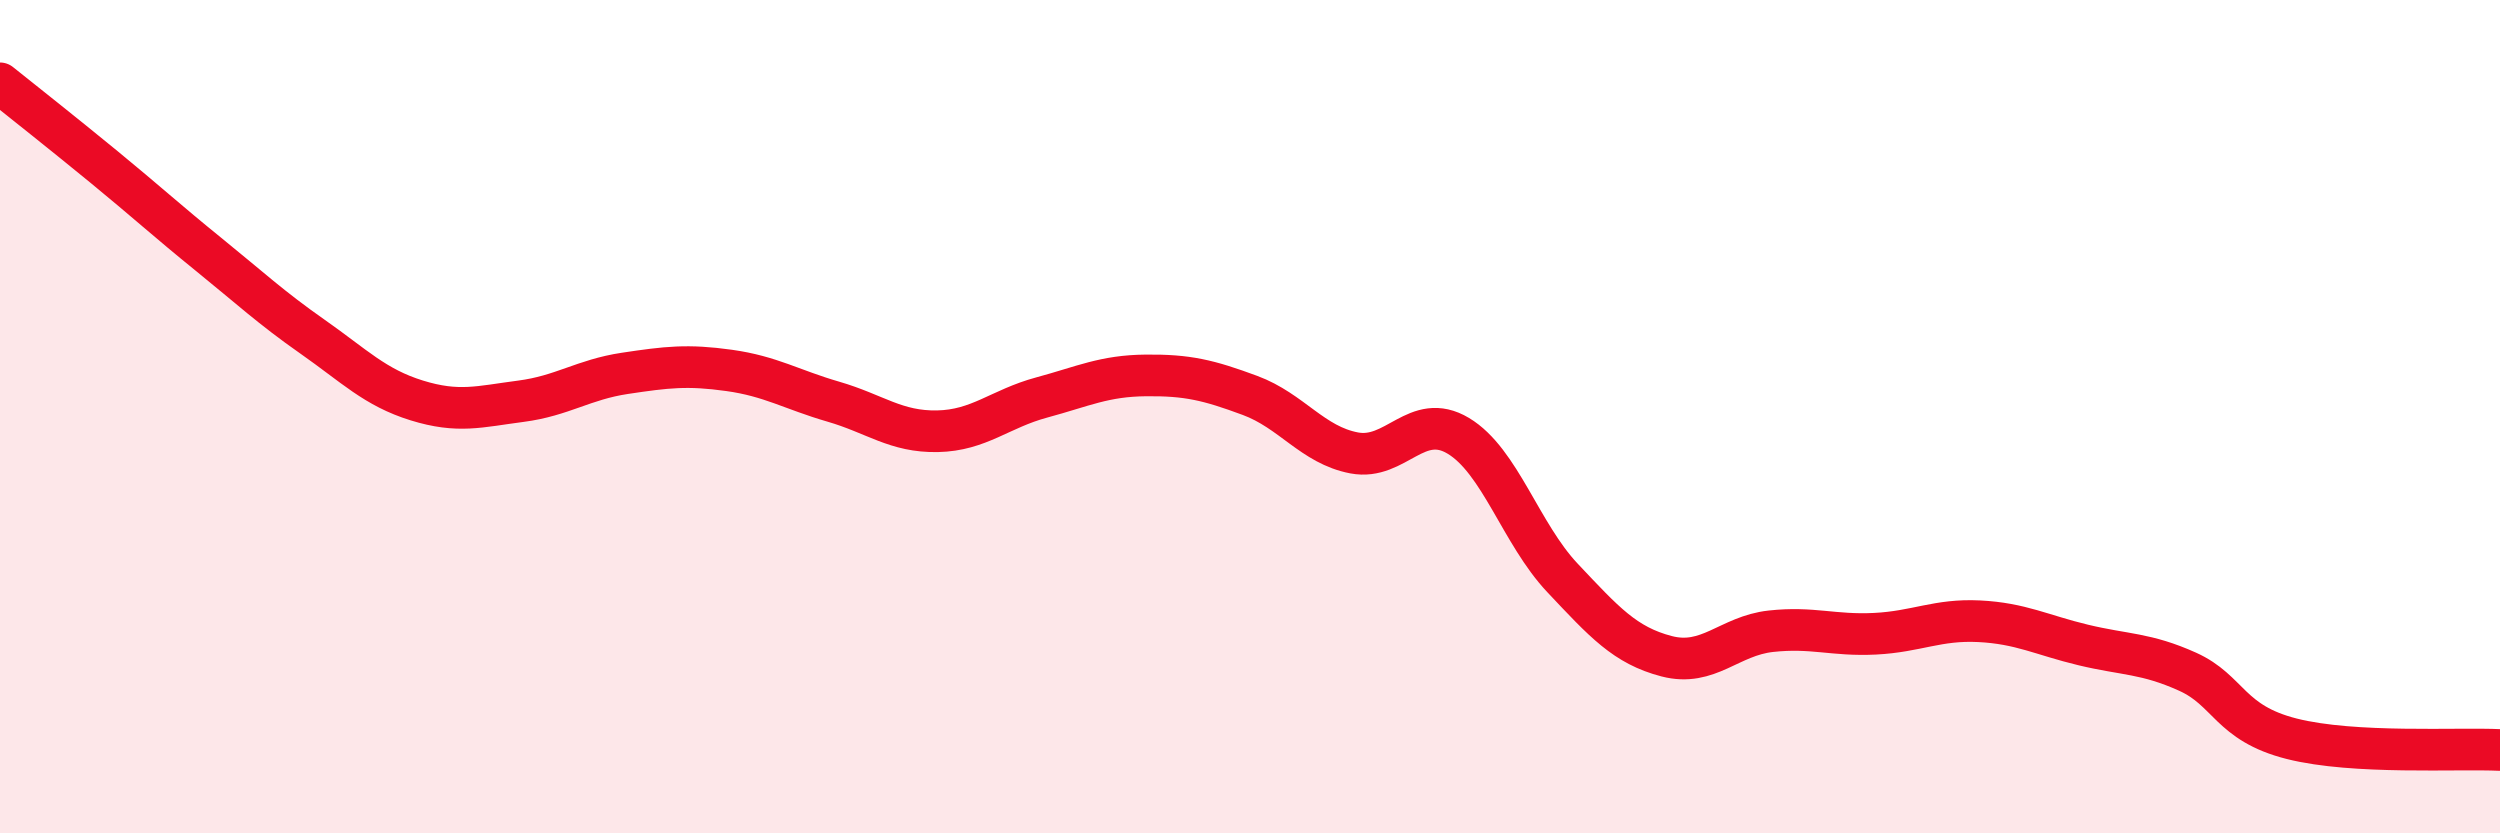 
    <svg width="60" height="20" viewBox="0 0 60 20" xmlns="http://www.w3.org/2000/svg">
      <path
        d="M 0,2 C 0.5,2.4 1.5,3.19 2.5,4.01 C 3.5,4.83 4,5.29 5,6.1 C 6,6.91 6.5,7.38 7.5,8.08 C 8.5,8.78 9,9.3 10,9.61 C 11,9.92 11.5,9.76 12.5,9.63 C 13.5,9.5 14,9.11 15,8.96 C 16,8.81 16.5,8.75 17.5,8.89 C 18.5,9.03 19,9.35 20,9.64 C 21,9.93 21.5,10.37 22.5,10.35 C 23.5,10.33 24,9.81 25,9.54 C 26,9.27 26.5,9.02 27.5,9.01 C 28.5,9 29,9.12 30,9.49 C 31,9.86 31.5,10.68 32.5,10.87 C 33.5,11.06 34,9.86 35,10.46 C 36,11.06 36.5,12.81 37.5,13.87 C 38.5,14.93 39,15.49 40,15.75 C 41,16.01 41.5,15.26 42.5,15.15 C 43.5,15.04 44,15.26 45,15.21 C 46,15.16 46.5,14.86 47.5,14.91 C 48.5,14.96 49,15.24 50,15.48 C 51,15.72 51.5,15.67 52.5,16.12 C 53.5,16.57 53.5,17.35 55,17.73 C 56.5,18.11 59,17.95 60,18L60 20L0 20Z"
        fill="#EB0A25"
        opacity="0.1"
        stroke-linecap="round"
        stroke-linejoin="round"
      />
      <path
        d="M 0,2 C 0.5,2.4 1.5,3.19 2.5,4.01 C 3.5,4.83 4,5.29 5,6.1 C 6,6.91 6.5,7.38 7.5,8.08 C 8.5,8.78 9,9.3 10,9.61 C 11,9.92 11.5,9.76 12.5,9.63 C 13.5,9.5 14,9.11 15,8.96 C 16,8.81 16.5,8.75 17.5,8.89 C 18.5,9.03 19,9.35 20,9.64 C 21,9.93 21.5,10.37 22.5,10.35 C 23.5,10.33 24,9.81 25,9.54 C 26,9.27 26.5,9.02 27.5,9.01 C 28.5,9 29,9.12 30,9.49 C 31,9.86 31.5,10.68 32.5,10.87 C 33.5,11.06 34,9.86 35,10.46 C 36,11.06 36.5,12.81 37.5,13.87 C 38.5,14.93 39,15.49 40,15.75 C 41,16.01 41.5,15.26 42.5,15.15 C 43.5,15.04 44,15.26 45,15.21 C 46,15.16 46.5,14.86 47.5,14.91 C 48.5,14.96 49,15.24 50,15.48 C 51,15.72 51.5,15.67 52.5,16.12 C 53.5,16.57 53.5,17.35 55,17.73 C 56.5,18.11 59,17.95 60,18"
        stroke="#EB0A25"
        stroke-width="1"
        fill="none"
        stroke-linecap="round"
        stroke-linejoin="round"
      />
    </svg>
  